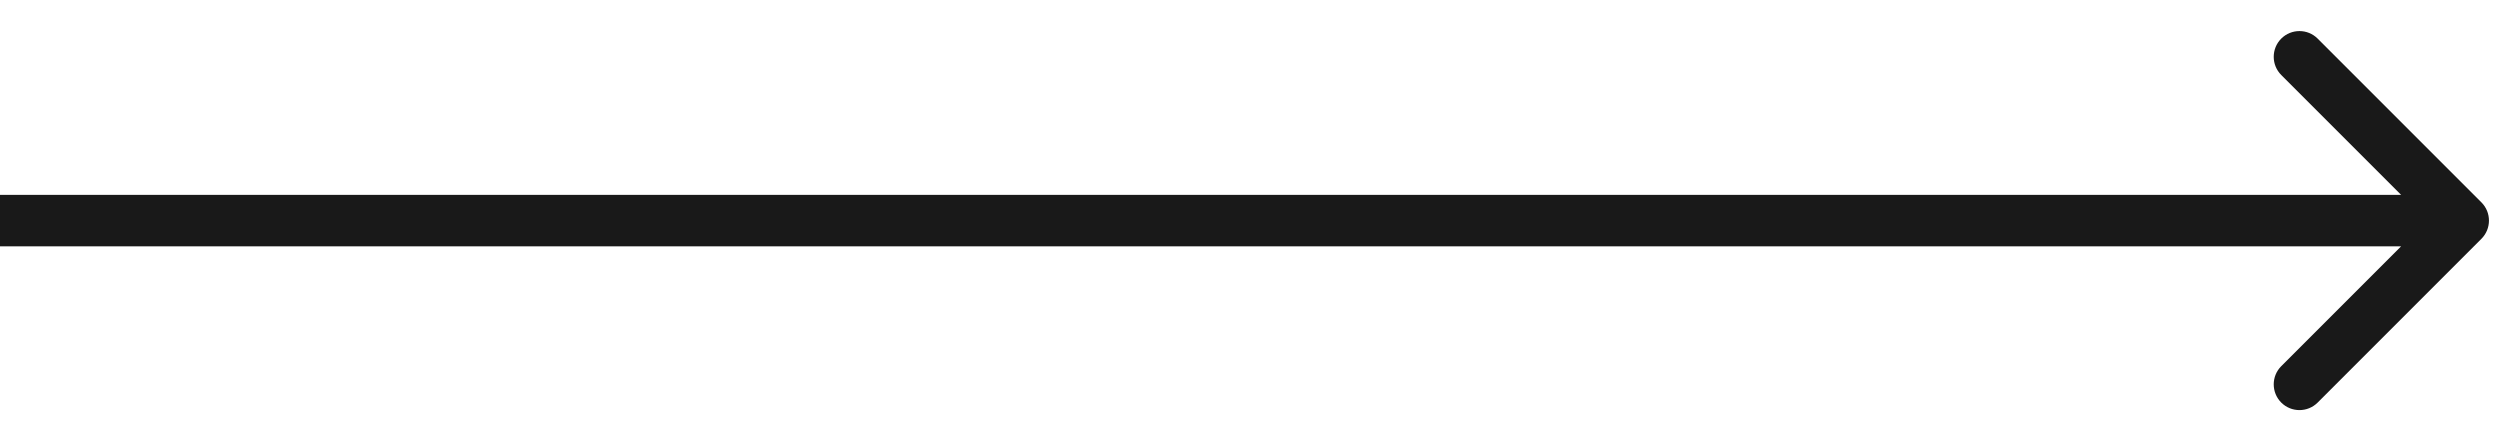 <svg width="68" height="12" viewBox="0 0 68 12" fill="none" xmlns="http://www.w3.org/2000/svg">
<path d="M67.495 6.495C67.768 6.222 67.768 5.778 67.495 5.505L63.04 1.05C62.767 0.777 62.324 0.777 62.05 1.05C61.777 1.324 61.777 1.767 62.05 2.04L66.01 6L62.05 9.96C61.777 10.233 61.777 10.676 62.05 10.95C62.324 11.223 62.767 11.223 63.04 10.95L67.495 6.495ZM-6.11959e-08 6.7L67 6.7L67 5.3L6.11959e-08 5.3L-6.11959e-08 6.7Z" fill="#191919"/>
</svg>
